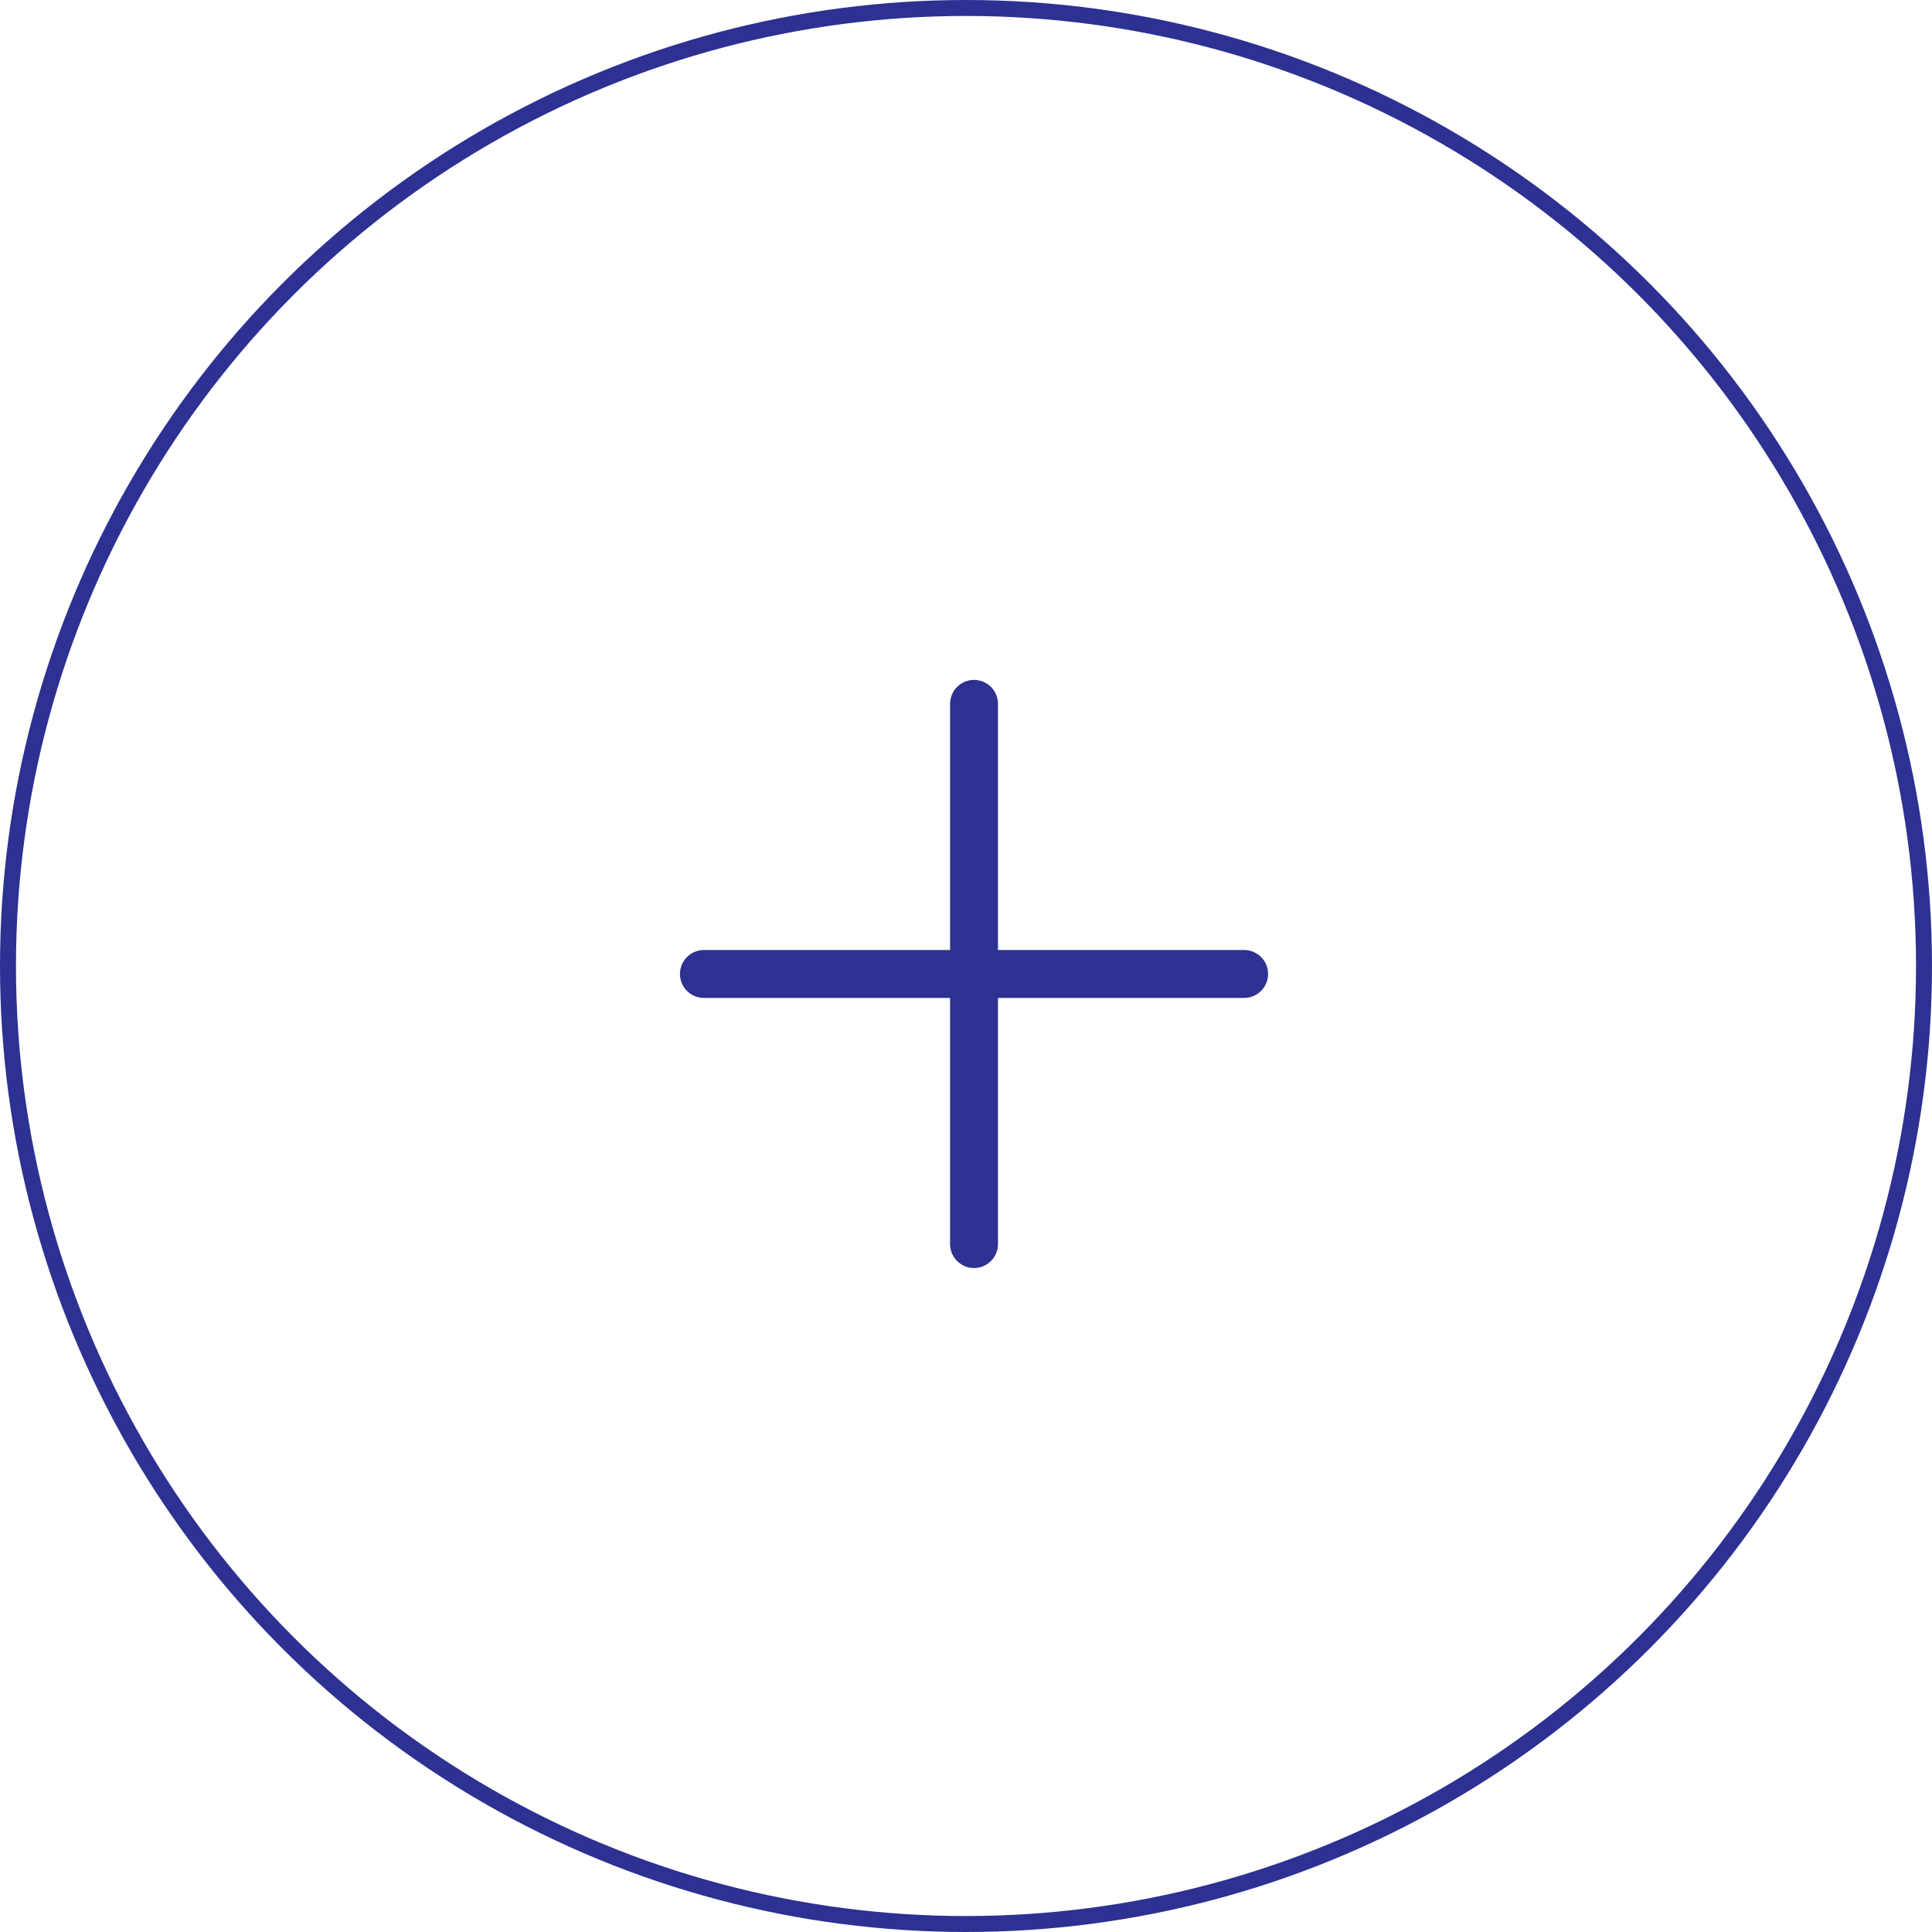 <svg width="121" height="121" viewBox="0 0 121 121" fill="none" xmlns="http://www.w3.org/2000/svg">
<circle cx="60.5" cy="60.5" r="60" stroke="#2D3192"/>
<path d="M44.086 60.999H77.919M61.003 44.082V77.915" stroke="#2D3192" stroke-width="3" stroke-linecap="round" stroke-linejoin="round"/>
</svg>
